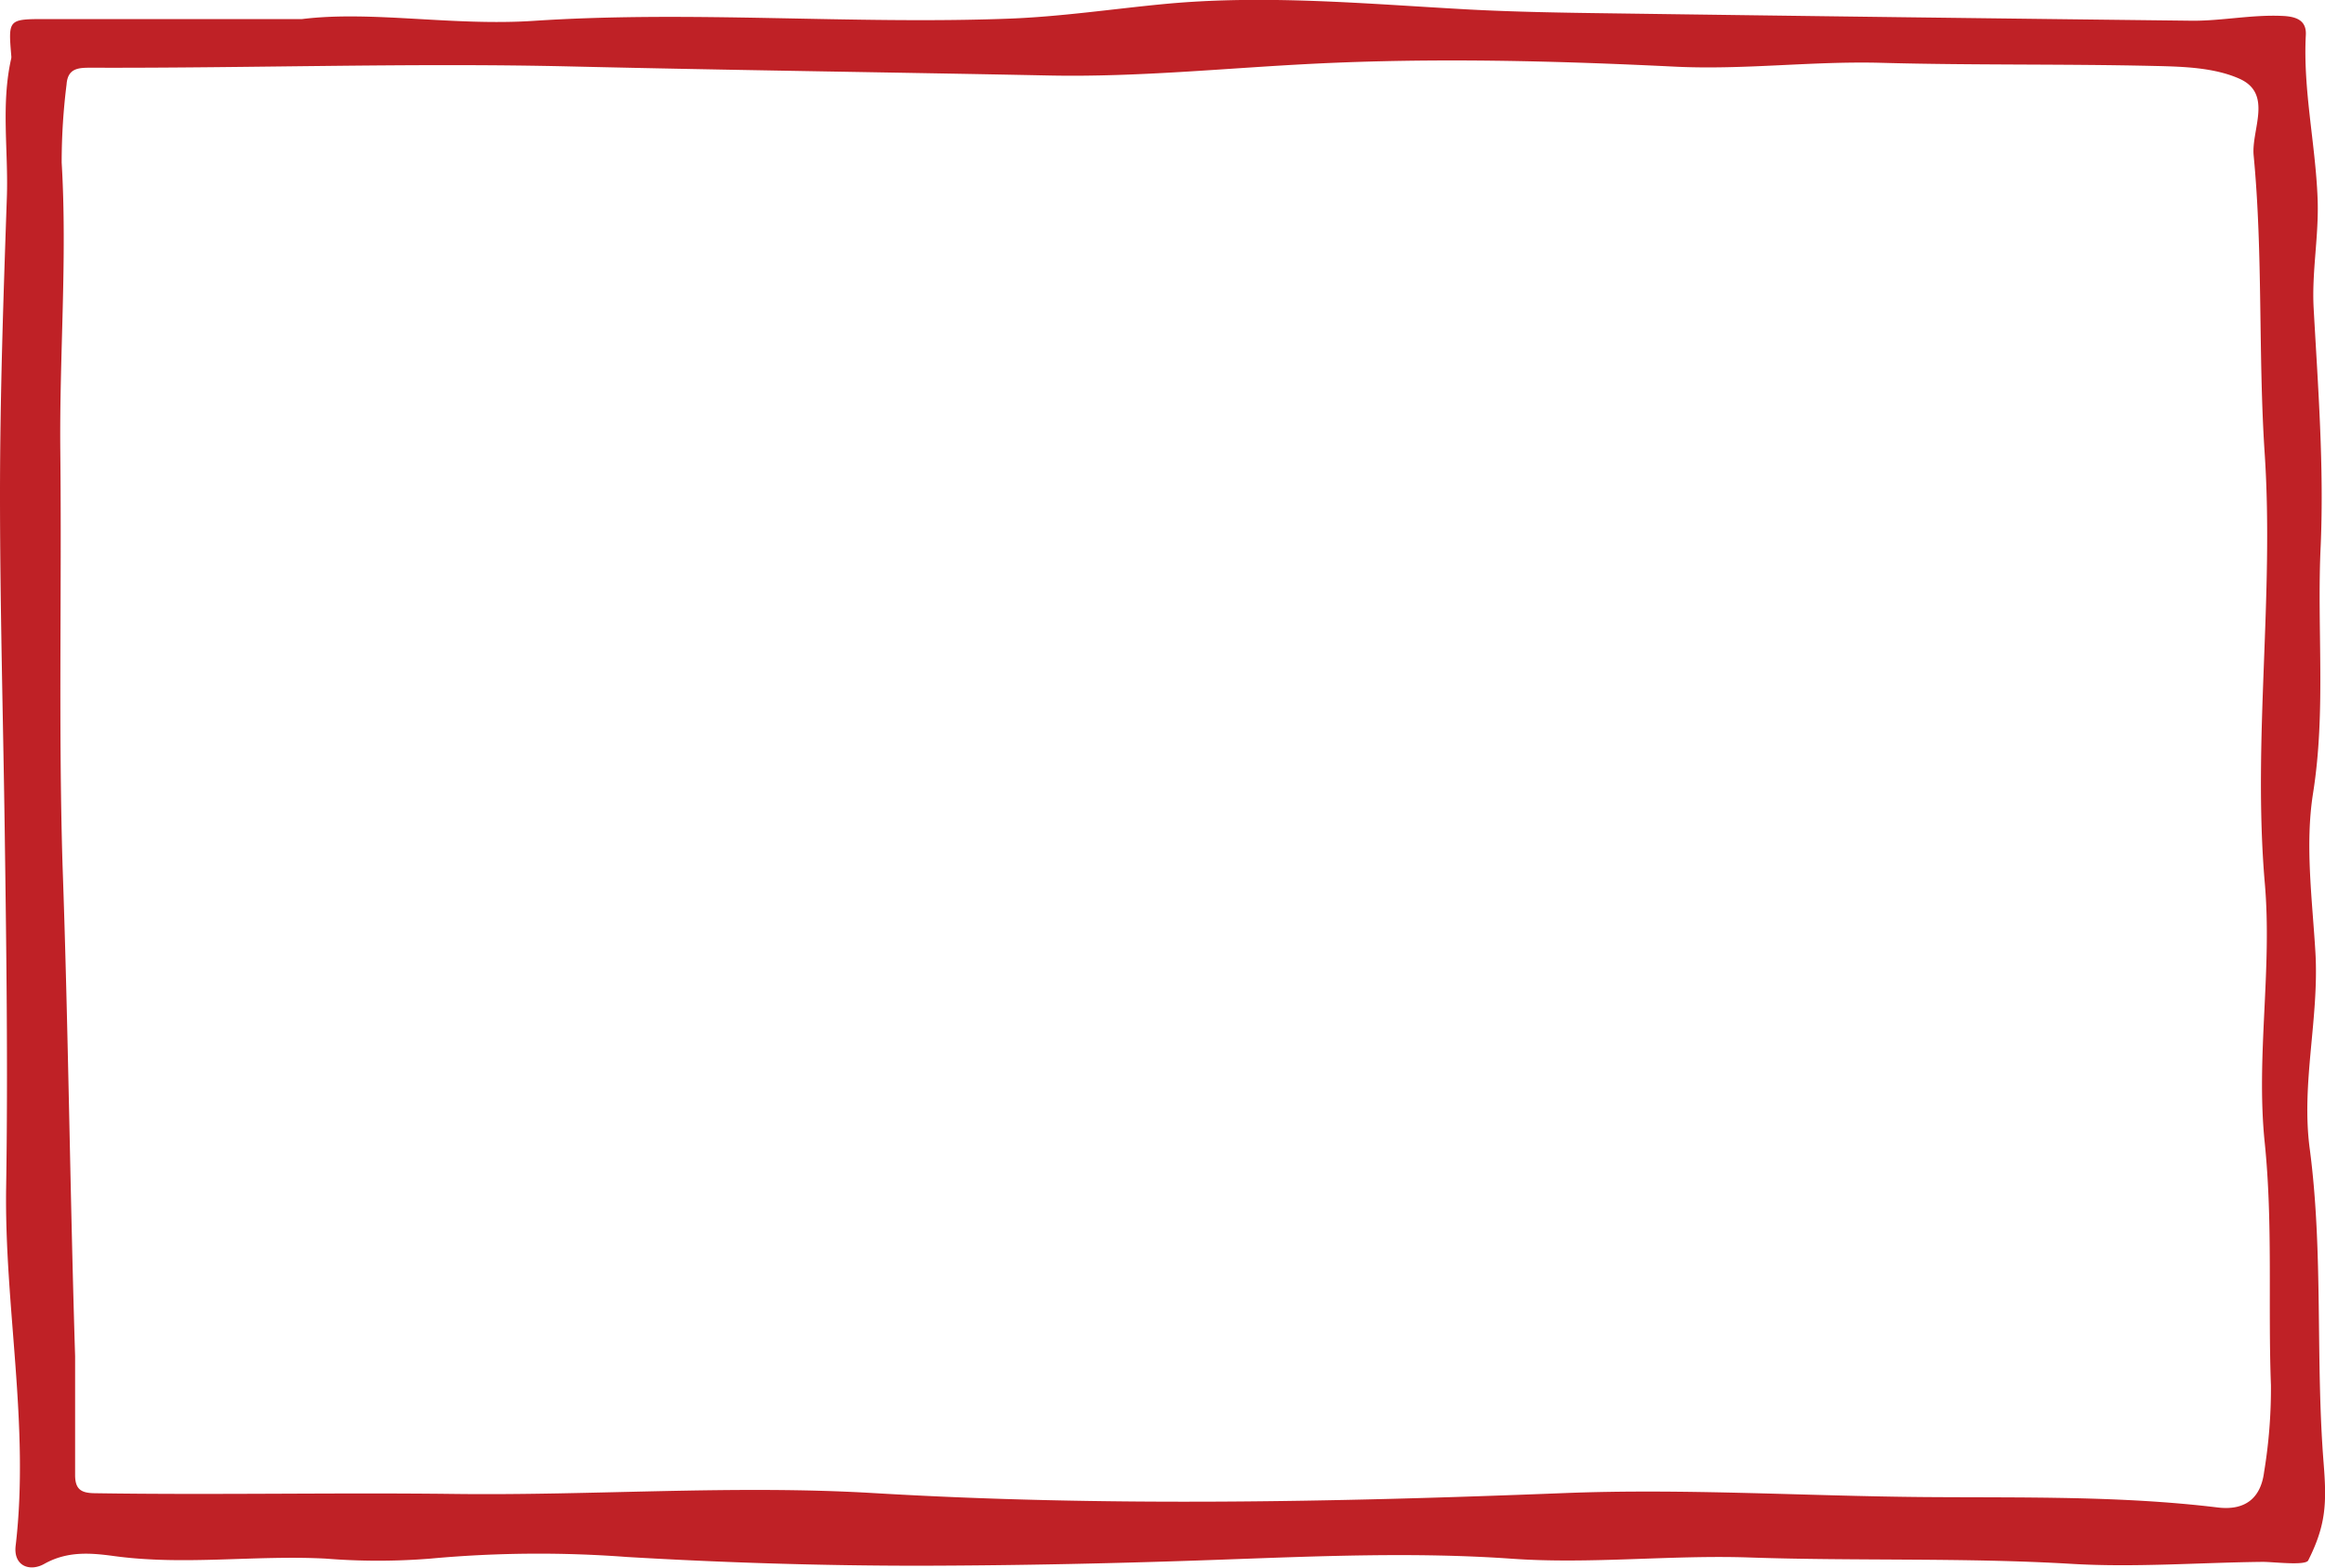 <svg id="7dfbf1dc-a98a-477a-ab8b-5a08436da6e0" data-name="Layer 1" xmlns="http://www.w3.org/2000/svg" viewBox="0 0 223.19 150.49"><defs><style>.e8335075-e4f7-457c-b53a-b7bb0b0da35d{fill:#fff;}.\35 7ed0af1-4f2f-4050-8514-baff72b9dc67{fill:#bf2126;}</style></defs><title>Gallery_sign</title><path class="e8335075-e4f7-457c-b53a-b7bb0b0da35d" d="M219.44,85.87c-1.18-14.15.94-28.3,0-42.49-0.64-9.83-.15-19.75-1.08-29.58-0.24-2.54,1.93-6.11-1.41-7.61-2.5-1.12-5.56-1.2-8.39-1.26-8.91-.21-17.83-0.07-26.73-0.31-6.74-.18-13.44.72-20.19,0.38a354.59,354.59,0,0,0-35.55-.29C117.52,5.14,109,6,100.36,5.87,84.65,5.57,68.94,5.36,53.24,5S21.86,5.16,6.17,5.11c-1.21,0-2.33,0-2.44,1.67a62.63,62.63,0,0,0-.48,7.74C3.82,24.1,3,33.67,3.12,43.25c0.14,13.62-.19,27.25.25,40.86,0.53,16.28.7,32.56,1.2,48.83,0,3.93,0,7.86,0,11.79,0,1.46.65,1.78,1.9,1.8,11.75,0.19,23.5-.07,35.26.08,13.73,0.17,27.46-.91,41.2-0.08,22.55,1.36,45.13.9,67.66,0,11.87-.48,23.66.3,35.48,0.39,9.55,0.08,19.15-.14,28.69,1,2.63,0.32,4.2-.88,4.54-3.49a51.48,51.48,0,0,0,.73-8.58c-0.29-8,.2-16.08-0.61-24.13C218.53,103.13,220.16,94.5,219.44,85.87Z"/><path class="57ed0af1-4f2f-4050-8514-baff72b9dc67" d="M29,1.83C35.68,1,43.48,2.52,51.26,2c15.21-1,30.42.36,45.61-.21,5-.19,10-0.94,14.95-1.41,9.76-.92,19.45,0,29.17.53,4.54,0.24,9.08.31,13.63,0.37q28,0.39,55.93.71c2.86,0,5.69-.6,8.58-0.46,1.35,0.06,2.29.45,2.22,1.82-0.28,5.28.93,10.45,1.13,15.71,0.14,3.55-.57,7-0.38,10.51,0.42,7.57,1,15.14.68,22.75-0.39,7.94.53,15.87-.74,23.85-0.78,4.95-.07,10.17.23,15.25,0.37,6.3-1.38,12.55-.55,18.82,1.33,10,.54,20.17,1.34,30.23,0.3,3.8.24,5.9-1.48,9.32-0.27.53-3.4,0.13-4.41,0.14-6.11.07-12.24,0.55-18.32,0.19-10.29-.61-20.59-0.26-30.88-0.61-7.58-.26-15.23.65-22.81,0.12-9.37-.66-18.74-0.24-28,0.09-9.64.35-19.28,0.56-28.91,0.58-9.36,0-18.74-.29-28.08-0.84a113.5,113.5,0,0,0-18.88.16,63,63,0,0,1-10,0c-6.77-.36-13.54.67-20.29-0.24-2.28-.31-4.52-0.51-6.76.75-1.39.78-3,.19-2.73-1.81,1.34-11.5-1.1-22.9-.92-34.35S0.61,91,.45,79.5C0.3,68.84,0,58.18,0,47.51,0,38,.33,28.44.66,18.9,0.81,14.47.08,10,1.08,5.6a0.94,0.94,0,0,0,0-.27c-0.29-3.5-.29-3.5,3.37-3.5H29ZM7.21,130.19c0,3.8,0,7.61,0,11.41,0,1.41.63,1.72,1.86,1.74,11.5,0.18,23-.07,34.51.07,13.43,0.17,26.88-.88,40.32-0.08,22.07,1.31,44.16.87,66.21,0,11.61-.46,23.15.29,34.72,0.38,9.34,0.07,18.74-.13,28.07,1,2.58,0.31,4.11-.85,4.44-3.38A49.24,49.24,0,0,0,218,133c-0.29-7.78.2-15.56-.6-23.35-0.85-8.31.75-16.66,0-25-1.15-13.69.91-27.39,0-41.12-0.63-9.52-.15-19.11-1.06-28.62-0.23-2.46,1.88-5.92-1.38-7.36-2.44-1.08-5.45-1.16-8.21-1.22-8.72-.2-17.44-0.06-26.16-0.3-6.6-.18-13.15.69-19.76,0.37-11.59-.57-23.21-0.86-34.79-0.28-8.4.42-16.77,1.29-25.19,1.13C85.58,6.94,70.21,6.74,54.84,6.38S24.14,6.55,8.78,6.5c-1.19,0-2.28,0-2.39,1.61a59.91,59.91,0,0,0-.47,7.49c0.55,9.27-.23,18.53-0.13,27.8C5.93,56.58,5.61,69.77,6,82.93,6.56,98.68,6.72,114.43,7.21,130.19Z"/></svg>